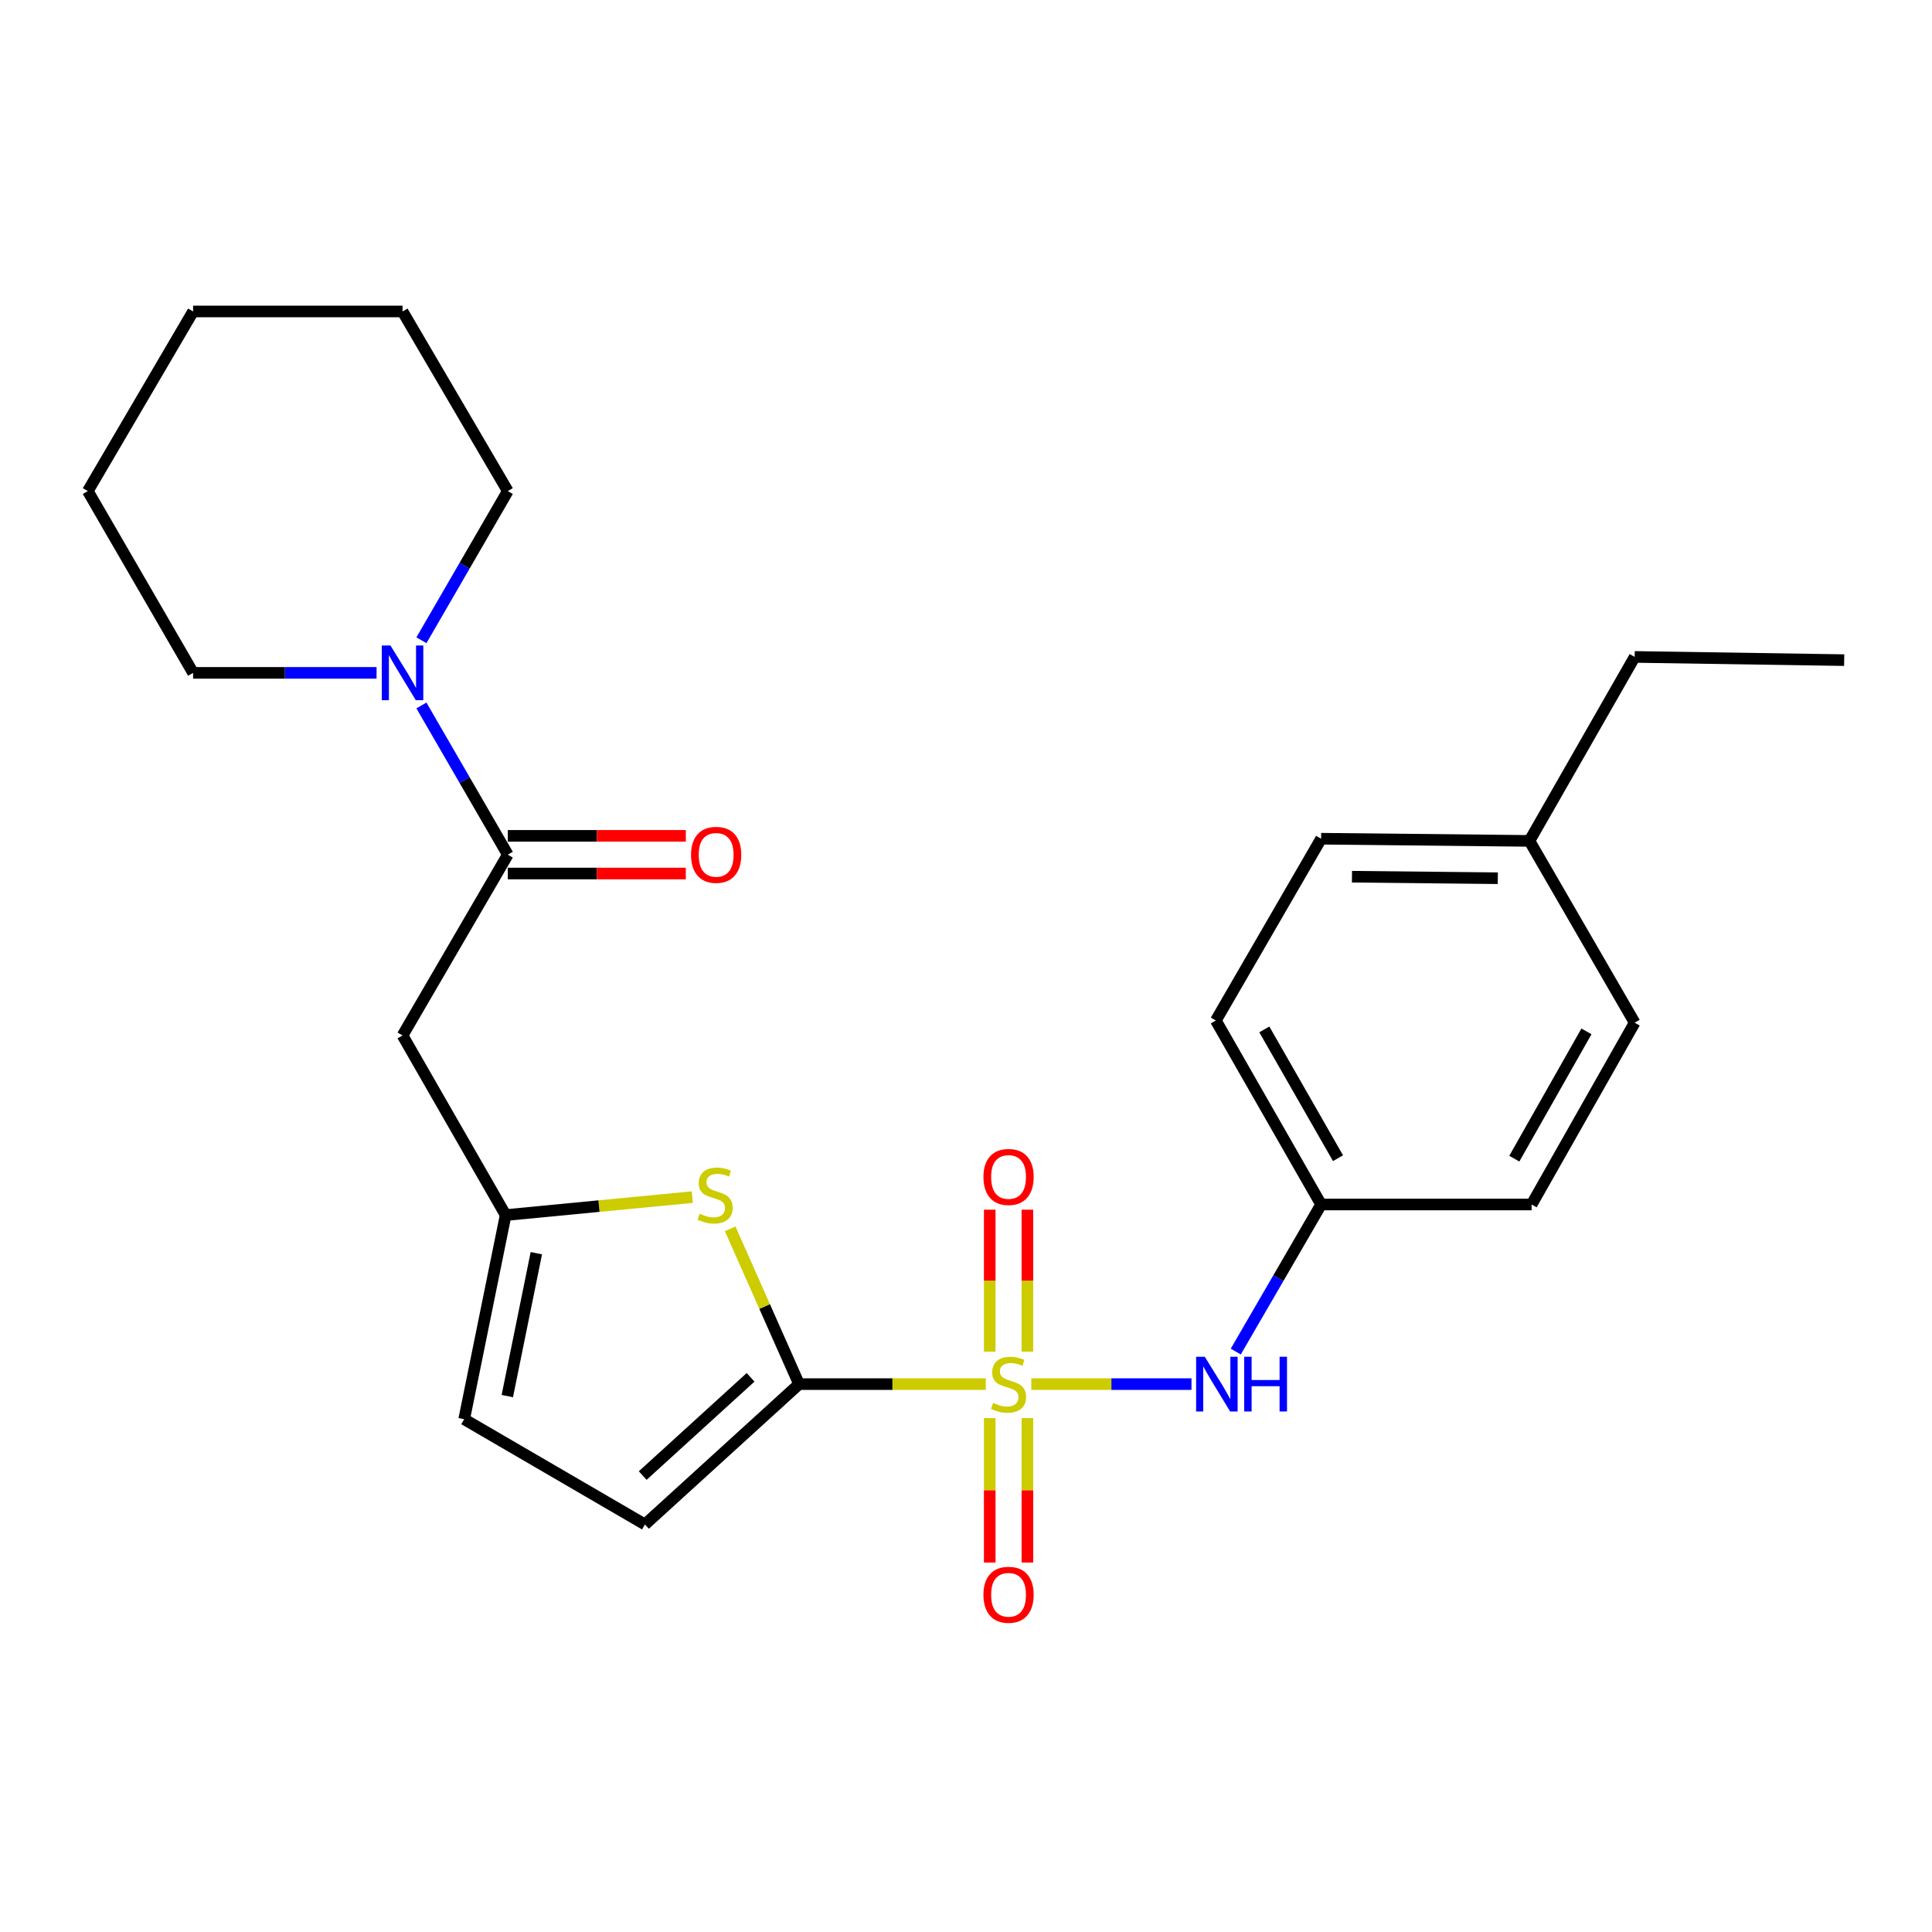 <?xml version='1.0' encoding='iso-8859-1'?>
<svg version='1.1' baseProfile='full'
              xmlns='http://www.w3.org/2000/svg'
                      xmlns:rdkit='http://www.rdkit.org/xml'
                      xmlns:xlink='http://www.w3.org/1999/xlink'
                  xml:space='preserve'
width='1000px' height='1000px' viewBox='0 0 1000 1000'>
<!-- END OF HEADER -->
<rect style='opacity:1.0;fill:#FFFFFF;stroke:none' width='1000' height='1000' x='0' y='0'> </rect>
<path class='bond-0' d='M 510.236,716.416 L 461.915,716.416' style='fill:none;fill-rule:evenodd;stroke:#CCCC00;stroke-width:6px;stroke-linecap:butt;stroke-linejoin:miter;stroke-opacity:1' />
<path class='bond-0' d='M 461.915,716.416 L 413.594,716.416' style='fill:none;fill-rule:evenodd;stroke:#000000;stroke-width:6px;stroke-linecap:butt;stroke-linejoin:miter;stroke-opacity:1' />
<path class='bond-5' d='M 533.802,716.416 L 575.257,716.416' style='fill:none;fill-rule:evenodd;stroke:#CCCC00;stroke-width:6px;stroke-linecap:butt;stroke-linejoin:miter;stroke-opacity:1' />
<path class='bond-5' d='M 575.257,716.416 L 616.712,716.416' style='fill:none;fill-rule:evenodd;stroke:#0000FF;stroke-width:6px;stroke-linecap:butt;stroke-linejoin:miter;stroke-opacity:1' />
<path class='bond-9' d='M 512.28,734.02 L 512.28,771.392' style='fill:none;fill-rule:evenodd;stroke:#CCCC00;stroke-width:6px;stroke-linecap:butt;stroke-linejoin:miter;stroke-opacity:1' />
<path class='bond-9' d='M 512.28,771.392 L 512.28,808.765' style='fill:none;fill-rule:evenodd;stroke:#FF0000;stroke-width:6px;stroke-linecap:butt;stroke-linejoin:miter;stroke-opacity:1' />
<path class='bond-9' d='M 531.773,734.02 L 531.773,771.392' style='fill:none;fill-rule:evenodd;stroke:#CCCC00;stroke-width:6px;stroke-linecap:butt;stroke-linejoin:miter;stroke-opacity:1' />
<path class='bond-9' d='M 531.773,771.392 L 531.773,808.765' style='fill:none;fill-rule:evenodd;stroke:#FF0000;stroke-width:6px;stroke-linecap:butt;stroke-linejoin:miter;stroke-opacity:1' />
<path class='bond-10' d='M 531.773,699.613 L 531.773,662.873' style='fill:none;fill-rule:evenodd;stroke:#CCCC00;stroke-width:6px;stroke-linecap:butt;stroke-linejoin:miter;stroke-opacity:1' />
<path class='bond-10' d='M 531.773,662.873 L 531.773,626.132' style='fill:none;fill-rule:evenodd;stroke:#FF0000;stroke-width:6px;stroke-linecap:butt;stroke-linejoin:miter;stroke-opacity:1' />
<path class='bond-10' d='M 512.28,699.613 L 512.28,662.873' style='fill:none;fill-rule:evenodd;stroke:#CCCC00;stroke-width:6px;stroke-linecap:butt;stroke-linejoin:miter;stroke-opacity:1' />
<path class='bond-10' d='M 512.28,662.873 L 512.28,626.132' style='fill:none;fill-rule:evenodd;stroke:#FF0000;stroke-width:6px;stroke-linecap:butt;stroke-linejoin:miter;stroke-opacity:1' />
<path class='bond-1' d='M 413.594,716.416 L 395.765,676.231' style='fill:none;fill-rule:evenodd;stroke:#000000;stroke-width:6px;stroke-linecap:butt;stroke-linejoin:miter;stroke-opacity:1' />
<path class='bond-1' d='M 395.765,676.231 L 377.937,636.046' style='fill:none;fill-rule:evenodd;stroke:#CCCC00;stroke-width:6px;stroke-linecap:butt;stroke-linejoin:miter;stroke-opacity:1' />
<path class='bond-7' d='M 413.594,716.416 L 333.826,789.058' style='fill:none;fill-rule:evenodd;stroke:#000000;stroke-width:6px;stroke-linecap:butt;stroke-linejoin:miter;stroke-opacity:1' />
<path class='bond-7' d='M 388.504,712.9 L 332.666,763.75' style='fill:none;fill-rule:evenodd;stroke:#000000;stroke-width:6px;stroke-linecap:butt;stroke-linejoin:miter;stroke-opacity:1' />
<path class='bond-3' d='M 358.344,619.624 L 310.034,624.275' style='fill:none;fill-rule:evenodd;stroke:#CCCC00;stroke-width:6px;stroke-linecap:butt;stroke-linejoin:miter;stroke-opacity:1' />
<path class='bond-3' d='M 310.034,624.275 L 261.725,628.927' style='fill:none;fill-rule:evenodd;stroke:#000000;stroke-width:6px;stroke-linecap:butt;stroke-linejoin:miter;stroke-opacity:1' />
<path class='bond-2' d='M 262.84,442.383 L 208.358,535.947' style='fill:none;fill-rule:evenodd;stroke:#000000;stroke-width:6px;stroke-linecap:butt;stroke-linejoin:miter;stroke-opacity:1' />
<path class='bond-6' d='M 262.84,442.383 L 240.485,403.769' style='fill:none;fill-rule:evenodd;stroke:#000000;stroke-width:6px;stroke-linecap:butt;stroke-linejoin:miter;stroke-opacity:1' />
<path class='bond-6' d='M 240.485,403.769 L 218.13,365.155' style='fill:none;fill-rule:evenodd;stroke:#0000FF;stroke-width:6px;stroke-linecap:butt;stroke-linejoin:miter;stroke-opacity:1' />
<path class='bond-11' d='M 262.84,452.129 L 308.911,452.129' style='fill:none;fill-rule:evenodd;stroke:#000000;stroke-width:6px;stroke-linecap:butt;stroke-linejoin:miter;stroke-opacity:1' />
<path class='bond-11' d='M 308.911,452.129 L 354.982,452.129' style='fill:none;fill-rule:evenodd;stroke:#FF0000;stroke-width:6px;stroke-linecap:butt;stroke-linejoin:miter;stroke-opacity:1' />
<path class='bond-11' d='M 262.84,432.636 L 308.911,432.636' style='fill:none;fill-rule:evenodd;stroke:#000000;stroke-width:6px;stroke-linecap:butt;stroke-linejoin:miter;stroke-opacity:1' />
<path class='bond-11' d='M 308.911,432.636 L 354.982,432.636' style='fill:none;fill-rule:evenodd;stroke:#FF0000;stroke-width:6px;stroke-linecap:butt;stroke-linejoin:miter;stroke-opacity:1' />
<path class='bond-4' d='M 261.725,628.927 L 208.358,535.947' style='fill:none;fill-rule:evenodd;stroke:#000000;stroke-width:6px;stroke-linecap:butt;stroke-linejoin:miter;stroke-opacity:1' />
<path class='bond-25' d='M 261.725,628.927 L 240.261,734.587' style='fill:none;fill-rule:evenodd;stroke:#000000;stroke-width:6px;stroke-linecap:butt;stroke-linejoin:miter;stroke-opacity:1' />
<path class='bond-25' d='M 277.608,648.656 L 262.583,722.619' style='fill:none;fill-rule:evenodd;stroke:#000000;stroke-width:6px;stroke-linecap:butt;stroke-linejoin:miter;stroke-opacity:1' />
<path class='bond-12' d='M 639.63,699.569 L 661.717,661.508' style='fill:none;fill-rule:evenodd;stroke:#0000FF;stroke-width:6px;stroke-linecap:butt;stroke-linejoin:miter;stroke-opacity:1' />
<path class='bond-12' d='M 661.717,661.508 L 683.804,623.447' style='fill:none;fill-rule:evenodd;stroke:#000000;stroke-width:6px;stroke-linecap:butt;stroke-linejoin:miter;stroke-opacity:1' />
<path class='bond-18' d='M 218.131,331.399 L 240.486,292.79' style='fill:none;fill-rule:evenodd;stroke:#0000FF;stroke-width:6px;stroke-linecap:butt;stroke-linejoin:miter;stroke-opacity:1' />
<path class='bond-18' d='M 240.486,292.79 L 262.84,254.182' style='fill:none;fill-rule:evenodd;stroke:#000000;stroke-width:6px;stroke-linecap:butt;stroke-linejoin:miter;stroke-opacity:1' />
<path class='bond-19' d='M 194.908,348.277 L 147.428,348.277' style='fill:none;fill-rule:evenodd;stroke:#0000FF;stroke-width:6px;stroke-linecap:butt;stroke-linejoin:miter;stroke-opacity:1' />
<path class='bond-19' d='M 147.428,348.277 L 99.947,348.277' style='fill:none;fill-rule:evenodd;stroke:#000000;stroke-width:6px;stroke-linecap:butt;stroke-linejoin:miter;stroke-opacity:1' />
<path class='bond-8' d='M 333.826,789.058 L 240.261,734.587' style='fill:none;fill-rule:evenodd;stroke:#000000;stroke-width:6px;stroke-linecap:butt;stroke-linejoin:miter;stroke-opacity:1' />
<path class='bond-14' d='M 683.804,623.447 L 792.757,623.447' style='fill:none;fill-rule:evenodd;stroke:#000000;stroke-width:6px;stroke-linecap:butt;stroke-linejoin:miter;stroke-opacity:1' />
<path class='bond-15' d='M 683.804,623.447 L 629.322,528.215' style='fill:none;fill-rule:evenodd;stroke:#000000;stroke-width:6px;stroke-linecap:butt;stroke-linejoin:miter;stroke-opacity:1' />
<path class='bond-15' d='M 692.551,599.483 L 654.414,532.82' style='fill:none;fill-rule:evenodd;stroke:#000000;stroke-width:6px;stroke-linecap:butt;stroke-linejoin:miter;stroke-opacity:1' />
<path class='bond-13' d='M 791.642,435.246 L 683.804,434.12' style='fill:none;fill-rule:evenodd;stroke:#000000;stroke-width:6px;stroke-linecap:butt;stroke-linejoin:miter;stroke-opacity:1' />
<path class='bond-13' d='M 775.262,454.569 L 699.776,453.781' style='fill:none;fill-rule:evenodd;stroke:#000000;stroke-width:6px;stroke-linecap:butt;stroke-linejoin:miter;stroke-opacity:1' />
<path class='bond-20' d='M 791.642,435.246 L 846.102,340.025' style='fill:none;fill-rule:evenodd;stroke:#000000;stroke-width:6px;stroke-linecap:butt;stroke-linejoin:miter;stroke-opacity:1' />
<path class='bond-26' d='M 791.642,435.246 L 846.102,529.341' style='fill:none;fill-rule:evenodd;stroke:#000000;stroke-width:6px;stroke-linecap:butt;stroke-linejoin:miter;stroke-opacity:1' />
<path class='bond-16' d='M 792.757,623.447 L 846.102,529.341' style='fill:none;fill-rule:evenodd;stroke:#000000;stroke-width:6px;stroke-linecap:butt;stroke-linejoin:miter;stroke-opacity:1' />
<path class='bond-16' d='M 783.801,599.719 L 821.142,533.845' style='fill:none;fill-rule:evenodd;stroke:#000000;stroke-width:6px;stroke-linecap:butt;stroke-linejoin:miter;stroke-opacity:1' />
<path class='bond-17' d='M 629.322,528.215 L 683.804,434.12' style='fill:none;fill-rule:evenodd;stroke:#000000;stroke-width:6px;stroke-linecap:butt;stroke-linejoin:miter;stroke-opacity:1' />
<path class='bond-22' d='M 262.84,254.182 L 208.358,161.213' style='fill:none;fill-rule:evenodd;stroke:#000000;stroke-width:6px;stroke-linecap:butt;stroke-linejoin:miter;stroke-opacity:1' />
<path class='bond-21' d='M 99.947,348.277 L 45.455,254.182' style='fill:none;fill-rule:evenodd;stroke:#000000;stroke-width:6px;stroke-linecap:butt;stroke-linejoin:miter;stroke-opacity:1' />
<path class='bond-23' d='M 846.102,340.025 L 954.545,341.682' style='fill:none;fill-rule:evenodd;stroke:#000000;stroke-width:6px;stroke-linecap:butt;stroke-linejoin:miter;stroke-opacity:1' />
<path class='bond-24' d='M 45.455,254.182 L 99.947,161.213' style='fill:none;fill-rule:evenodd;stroke:#000000;stroke-width:6px;stroke-linecap:butt;stroke-linejoin:miter;stroke-opacity:1' />
<path class='bond-27' d='M 208.358,161.213 L 99.947,161.213' style='fill:none;fill-rule:evenodd;stroke:#000000;stroke-width:6px;stroke-linecap:butt;stroke-linejoin:miter;stroke-opacity:1' />
<path  class='atom-0' d='M 514.027 726.136
Q 514.347 726.256, 515.667 726.816
Q 516.987 727.376, 518.427 727.736
Q 519.907 728.056, 521.347 728.056
Q 524.027 728.056, 525.587 726.776
Q 527.147 725.456, 527.147 723.176
Q 527.147 721.616, 526.347 720.656
Q 525.587 719.696, 524.387 719.176
Q 523.187 718.656, 521.187 718.056
Q 518.667 717.296, 517.147 716.576
Q 515.667 715.856, 514.587 714.336
Q 513.547 712.816, 513.547 710.256
Q 513.547 706.696, 515.947 704.496
Q 518.387 702.296, 523.187 702.296
Q 526.467 702.296, 530.187 703.856
L 529.267 706.936
Q 525.867 705.536, 523.307 705.536
Q 520.547 705.536, 519.027 706.696
Q 517.507 707.816, 517.547 709.776
Q 517.547 711.296, 518.307 712.216
Q 519.107 713.136, 520.227 713.656
Q 521.387 714.176, 523.307 714.776
Q 525.867 715.576, 527.387 716.376
Q 528.907 717.176, 529.987 718.816
Q 531.107 720.416, 531.107 723.176
Q 531.107 727.096, 528.467 729.216
Q 525.867 731.296, 521.507 731.296
Q 518.987 731.296, 517.067 730.736
Q 515.187 730.216, 512.947 729.296
L 514.027 726.136
' fill='#CCCC00'/>
<path  class='atom-2' d='M 362.147 628.207
Q 362.467 628.327, 363.787 628.887
Q 365.107 629.447, 366.547 629.807
Q 368.027 630.127, 369.467 630.127
Q 372.147 630.127, 373.707 628.847
Q 375.267 627.527, 375.267 625.247
Q 375.267 623.687, 374.467 622.727
Q 373.707 621.767, 372.507 621.247
Q 371.307 620.727, 369.307 620.127
Q 366.787 619.367, 365.267 618.647
Q 363.787 617.927, 362.707 616.407
Q 361.667 614.887, 361.667 612.327
Q 361.667 608.767, 364.067 606.567
Q 366.507 604.367, 371.307 604.367
Q 374.587 604.367, 378.307 605.927
L 377.387 609.007
Q 373.987 607.607, 371.427 607.607
Q 368.667 607.607, 367.147 608.767
Q 365.627 609.887, 365.667 611.847
Q 365.667 613.367, 366.427 614.287
Q 367.227 615.207, 368.347 615.727
Q 369.507 616.247, 371.427 616.847
Q 373.987 617.647, 375.507 618.447
Q 377.027 619.247, 378.107 620.887
Q 379.227 622.487, 379.227 625.247
Q 379.227 629.167, 376.587 631.287
Q 373.987 633.367, 369.627 633.367
Q 367.107 633.367, 365.187 632.807
Q 363.307 632.287, 361.067 631.367
L 362.147 628.207
' fill='#CCCC00'/>
<path  class='atom-6' d='M 623.593 702.256
L 632.873 717.256
Q 633.793 718.736, 635.273 721.416
Q 636.753 724.096, 636.833 724.256
L 636.833 702.256
L 640.593 702.256
L 640.593 730.576
L 636.713 730.576
L 626.753 714.176
Q 625.593 712.256, 624.353 710.056
Q 623.153 707.856, 622.793 707.176
L 622.793 730.576
L 619.113 730.576
L 619.113 702.256
L 623.593 702.256
' fill='#0000FF'/>
<path  class='atom-6' d='M 643.993 702.256
L 647.833 702.256
L 647.833 714.296
L 662.313 714.296
L 662.313 702.256
L 666.153 702.256
L 666.153 730.576
L 662.313 730.576
L 662.313 717.496
L 647.833 717.496
L 647.833 730.576
L 643.993 730.576
L 643.993 702.256
' fill='#0000FF'/>
<path  class='atom-7' d='M 202.098 334.117
L 211.378 349.117
Q 212.298 350.597, 213.778 353.277
Q 215.258 355.957, 215.338 356.117
L 215.338 334.117
L 219.098 334.117
L 219.098 362.437
L 215.218 362.437
L 205.258 346.037
Q 204.098 344.117, 202.858 341.917
Q 201.658 339.717, 201.298 339.037
L 201.298 362.437
L 197.618 362.437
L 197.618 334.117
L 202.098 334.117
' fill='#0000FF'/>
<path  class='atom-10' d='M 509.027 825.449
Q 509.027 818.649, 512.387 814.849
Q 515.747 811.049, 522.027 811.049
Q 528.307 811.049, 531.667 814.849
Q 535.027 818.649, 535.027 825.449
Q 535.027 832.329, 531.627 836.249
Q 528.227 840.129, 522.027 840.129
Q 515.787 840.129, 512.387 836.249
Q 509.027 832.369, 509.027 825.449
M 522.027 836.929
Q 526.347 836.929, 528.667 834.049
Q 531.027 831.129, 531.027 825.449
Q 531.027 819.889, 528.667 817.089
Q 526.347 814.249, 522.027 814.249
Q 517.707 814.249, 515.347 817.049
Q 513.027 819.849, 513.027 825.449
Q 513.027 831.169, 515.347 834.049
Q 517.707 836.929, 522.027 836.929
' fill='#FF0000'/>
<path  class='atom-11' d='M 509.027 609.189
Q 509.027 602.389, 512.387 598.589
Q 515.747 594.789, 522.027 594.789
Q 528.307 594.789, 531.667 598.589
Q 535.027 602.389, 535.027 609.189
Q 535.027 616.069, 531.627 619.989
Q 528.227 623.869, 522.027 623.869
Q 515.787 623.869, 512.387 619.989
Q 509.027 616.109, 509.027 609.189
M 522.027 620.669
Q 526.347 620.669, 528.667 617.789
Q 531.027 614.869, 531.027 609.189
Q 531.027 603.629, 528.667 600.829
Q 526.347 597.989, 522.027 597.989
Q 517.707 597.989, 515.347 600.789
Q 513.027 603.589, 513.027 609.189
Q 513.027 614.909, 515.347 617.789
Q 517.707 620.669, 522.027 620.669
' fill='#FF0000'/>
<path  class='atom-12' d='M 357.678 442.463
Q 357.678 435.663, 361.038 431.863
Q 364.398 428.063, 370.678 428.063
Q 376.958 428.063, 380.318 431.863
Q 383.678 435.663, 383.678 442.463
Q 383.678 449.343, 380.278 453.263
Q 376.878 457.143, 370.678 457.143
Q 364.438 457.143, 361.038 453.263
Q 357.678 449.383, 357.678 442.463
M 370.678 453.943
Q 374.998 453.943, 377.318 451.063
Q 379.678 448.143, 379.678 442.463
Q 379.678 436.903, 377.318 434.103
Q 374.998 431.263, 370.678 431.263
Q 366.358 431.263, 363.998 434.063
Q 361.678 436.863, 361.678 442.463
Q 361.678 448.183, 363.998 451.063
Q 366.358 453.943, 370.678 453.943
' fill='#FF0000'/>
</svg>
